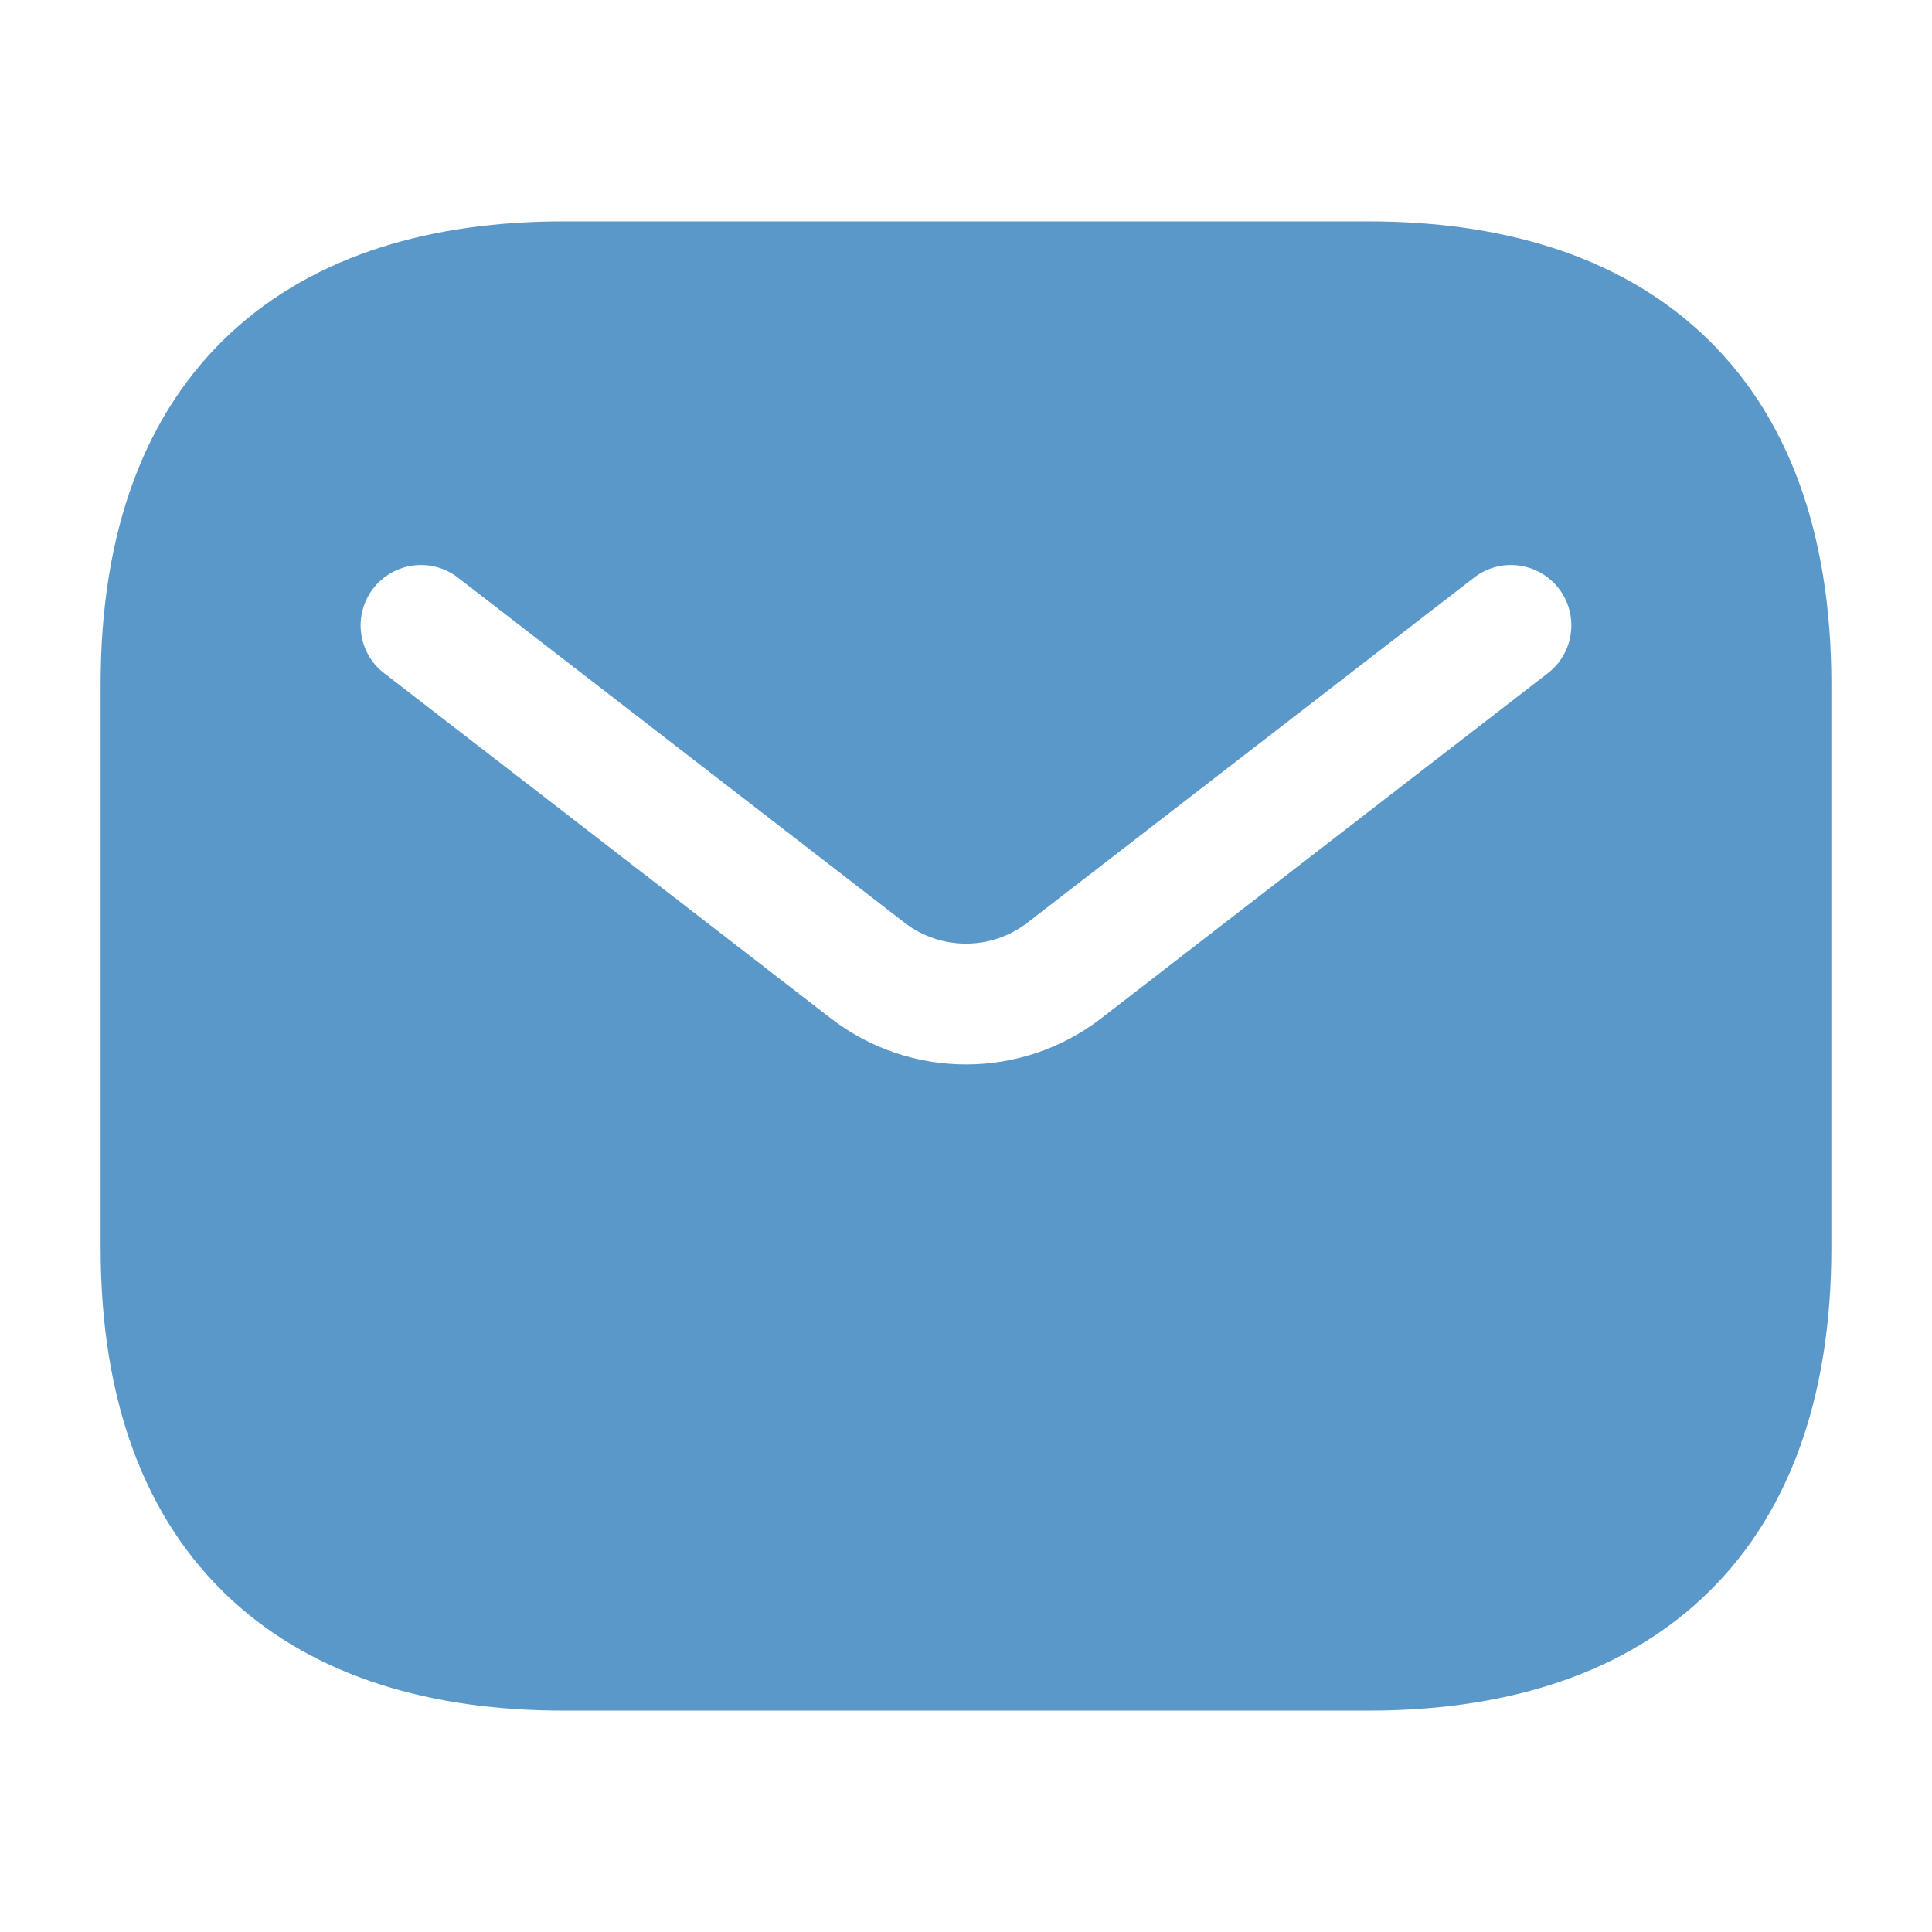 <?xml version="1.0" encoding="UTF-8"?> <svg xmlns="http://www.w3.org/2000/svg" width="36" height="36" viewBox="0 0 36 36" fill="none"><path fill-rule="evenodd" clip-rule="evenodd" d="M10.5 4.125C8.078 4.125 5.887 4.73 4.297 6.207C2.692 7.697 1.875 9.911 1.875 12.75V23.25C1.875 26.09 2.692 28.303 4.297 29.793C5.887 31.27 8.078 31.875 10.5 31.875H25.5C27.922 31.875 30.113 31.27 31.703 29.793C33.308 28.303 34.125 26.09 34.125 23.25V12.75C34.125 9.911 33.308 7.697 31.703 6.207C30.113 4.73 27.922 4.125 25.5 4.125H10.5ZM28.843 12.543C29.334 12.164 29.425 11.457 29.045 10.965C28.665 10.474 27.959 10.383 27.467 10.763L19.146 17.192C18.471 17.714 17.529 17.714 16.853 17.192L8.533 10.763C8.041 10.383 7.335 10.474 6.955 10.965C6.575 11.457 6.665 12.164 7.157 12.543L15.478 18.973C16.963 20.121 19.037 20.121 20.522 18.973L28.843 12.543Z" fill="#5B98CA"></path></svg> 